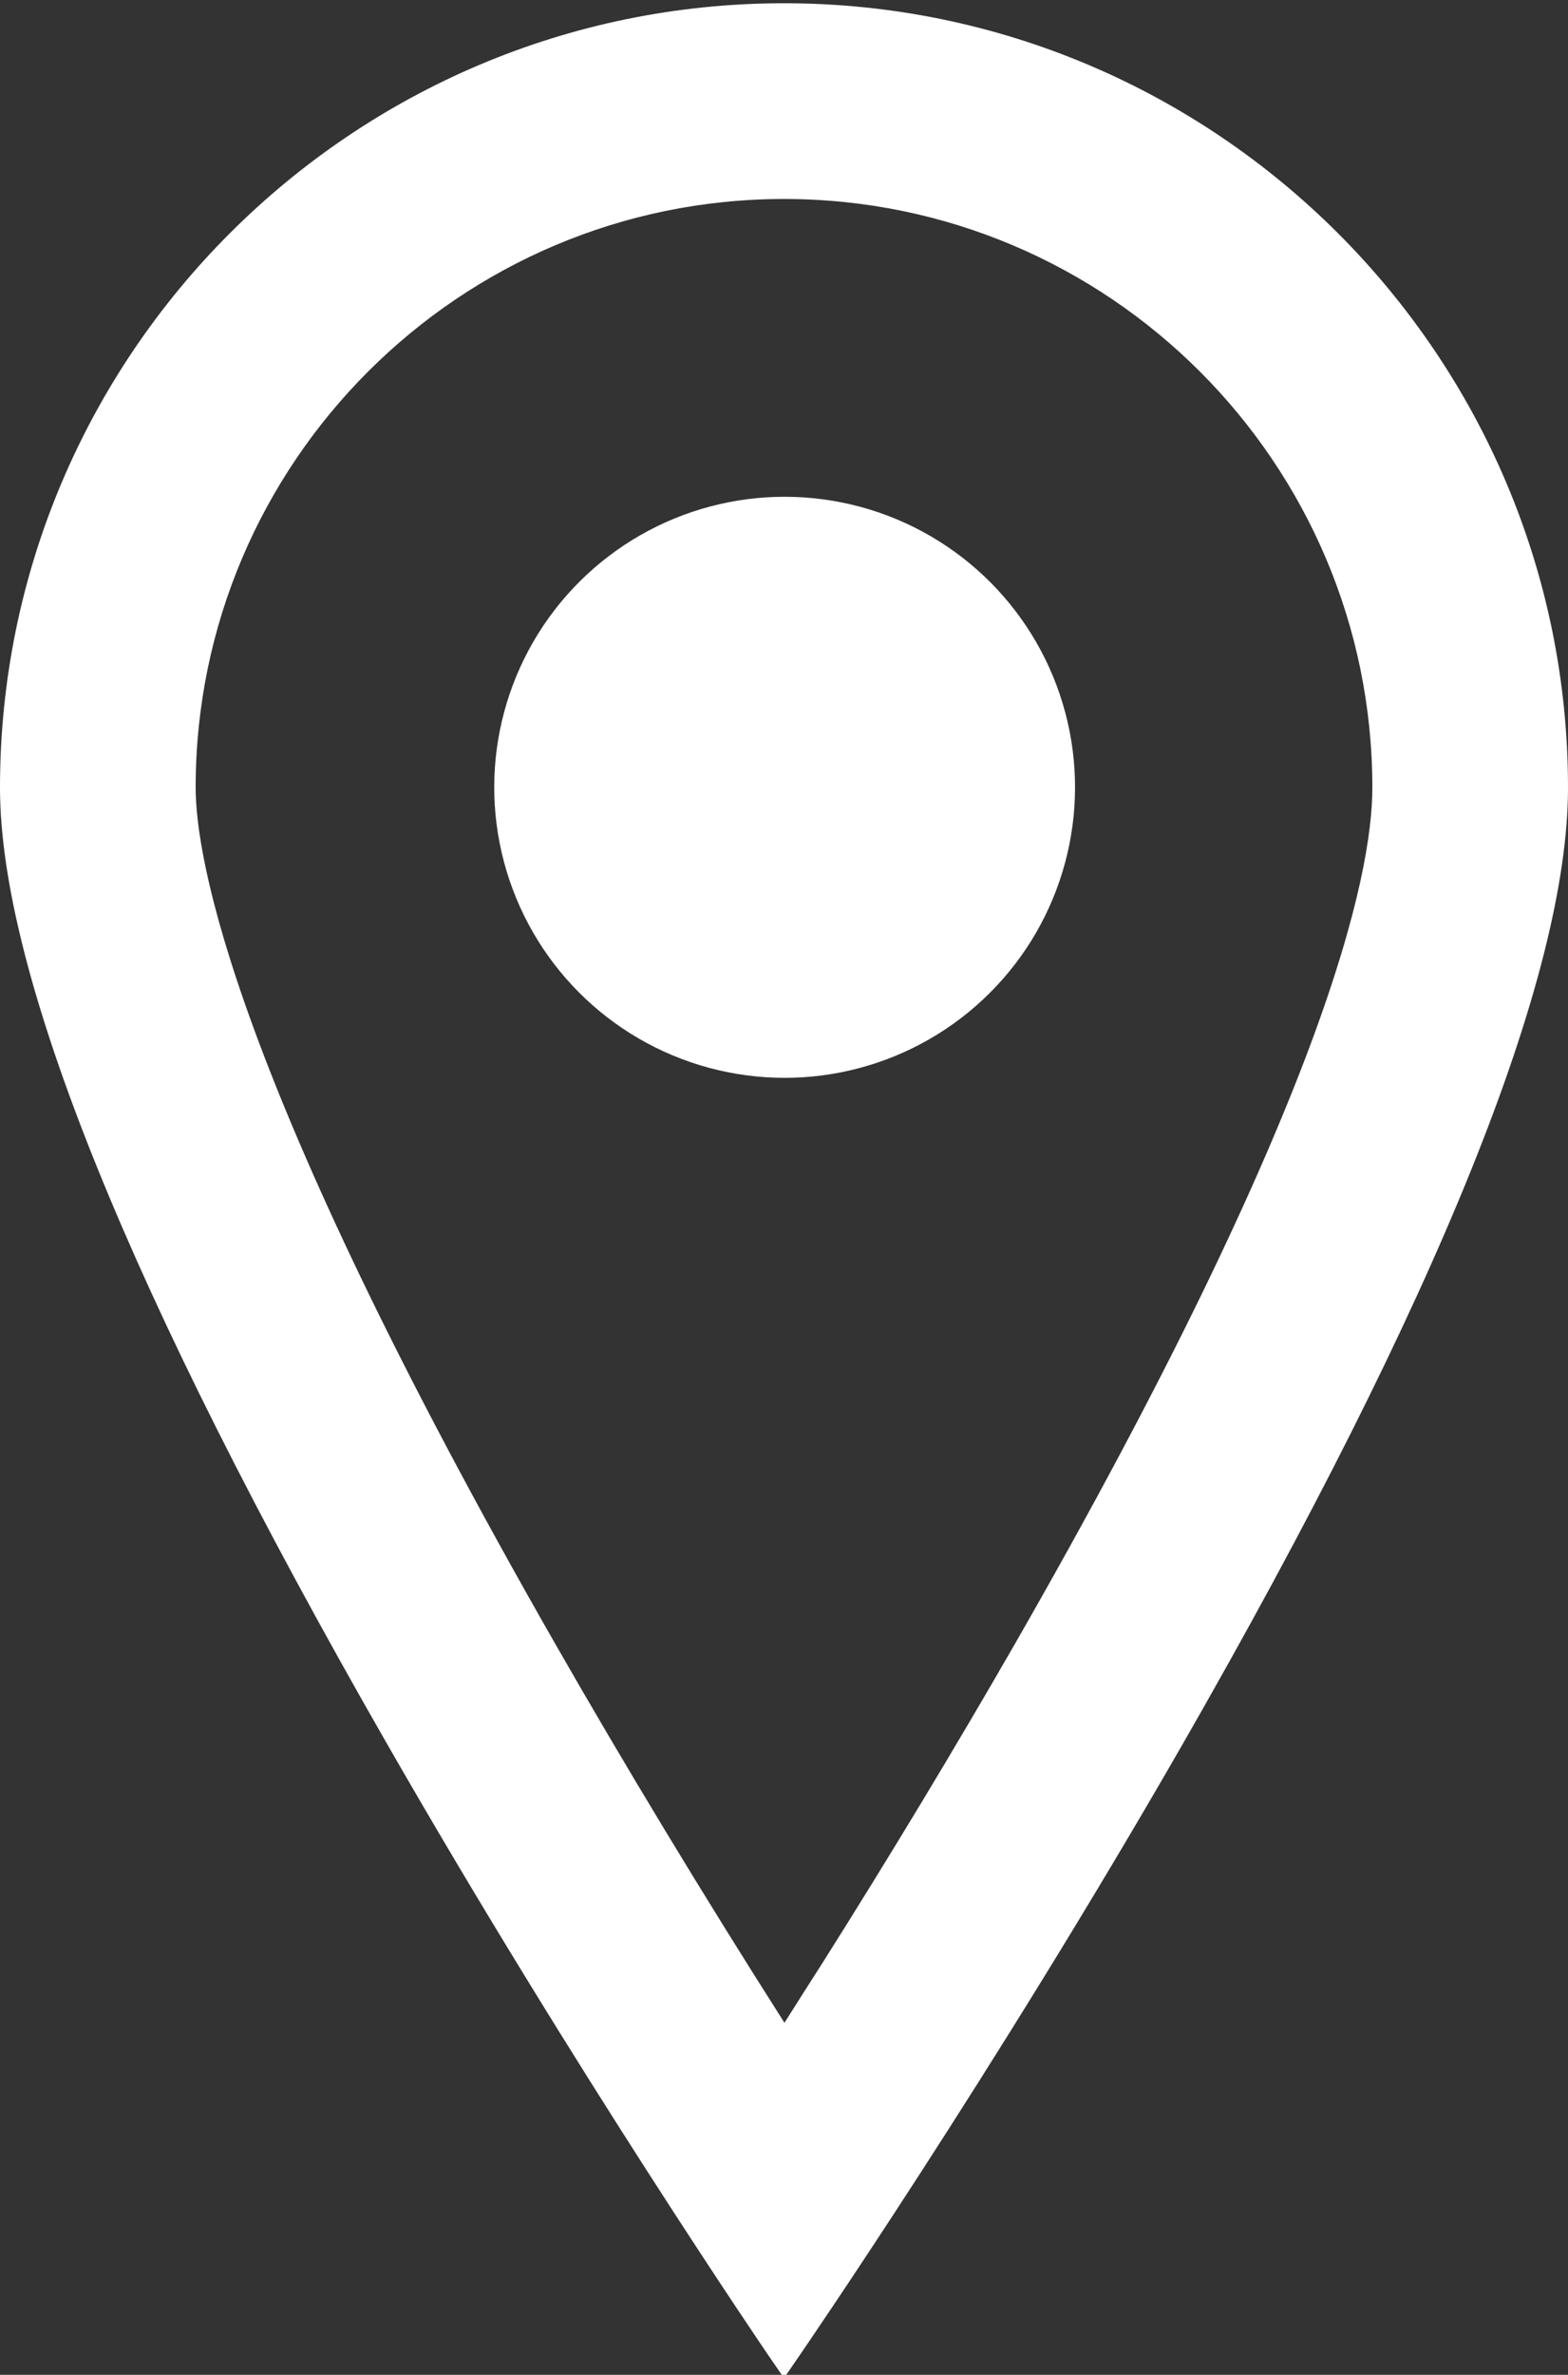 <?xml version="1.0" encoding="utf-8"?>
<!-- Generator: Adobe Illustrator 23.0.3, SVG Export Plug-In . SVG Version: 6.00 Build 0)  -->
<svg version="1.1" id="Capa_1" xmlns="http://www.w3.org/2000/svg" xmlns:xlink="http://www.w3.org/1999/xlink" x="0px" y="0px"
	 viewBox="0 0 338.2 512" style="enable-background:new 0 0 338.2 512;" xml:space="preserve">
<rect x="0" y="0" width="338.2" height="512" fill="#333333" stroke="none"/>
<style type="text/css">
	.st0{fill:#FFFFFF;}
</style>
<g>
	<path class="st0" d="M169.1,0.7C75.9,0.7,0,76.5,0,169.8c0,40,27.9,109.2,83.1,205.5c40.9,71.4,82.3,132,82.7,132.6l3.3,4.8
		l3.3-4.8c0.4-0.6,41.8-60.7,82.7-131.9c55.1-96,83.1-165.3,83.1-206.2C338.2,76.6,262.3,0.7,169.1,0.7z M169.2,436.1
		c-17.9-28.1-34.5-55.6-49.5-81.8C49.8,232.1,42.2,184.5,42.2,169.8c0-70,56.9-126.9,126.9-126.9S296,99.8,296,169.8
		c0,18.8-10,67.7-77.2,184.8c-12.6,21.9-26.5,45-41.4,68.6C174.9,427.1,172.1,431.5,169.2,436.1z"/>
	
		<ellipse transform="matrix(0.967 -0.257 0.257 0.967 -37.895 49.098)" class="st0" cx="169.1" cy="169.7" rx="62.6" ry="62.6"/>
</g>
</svg>

